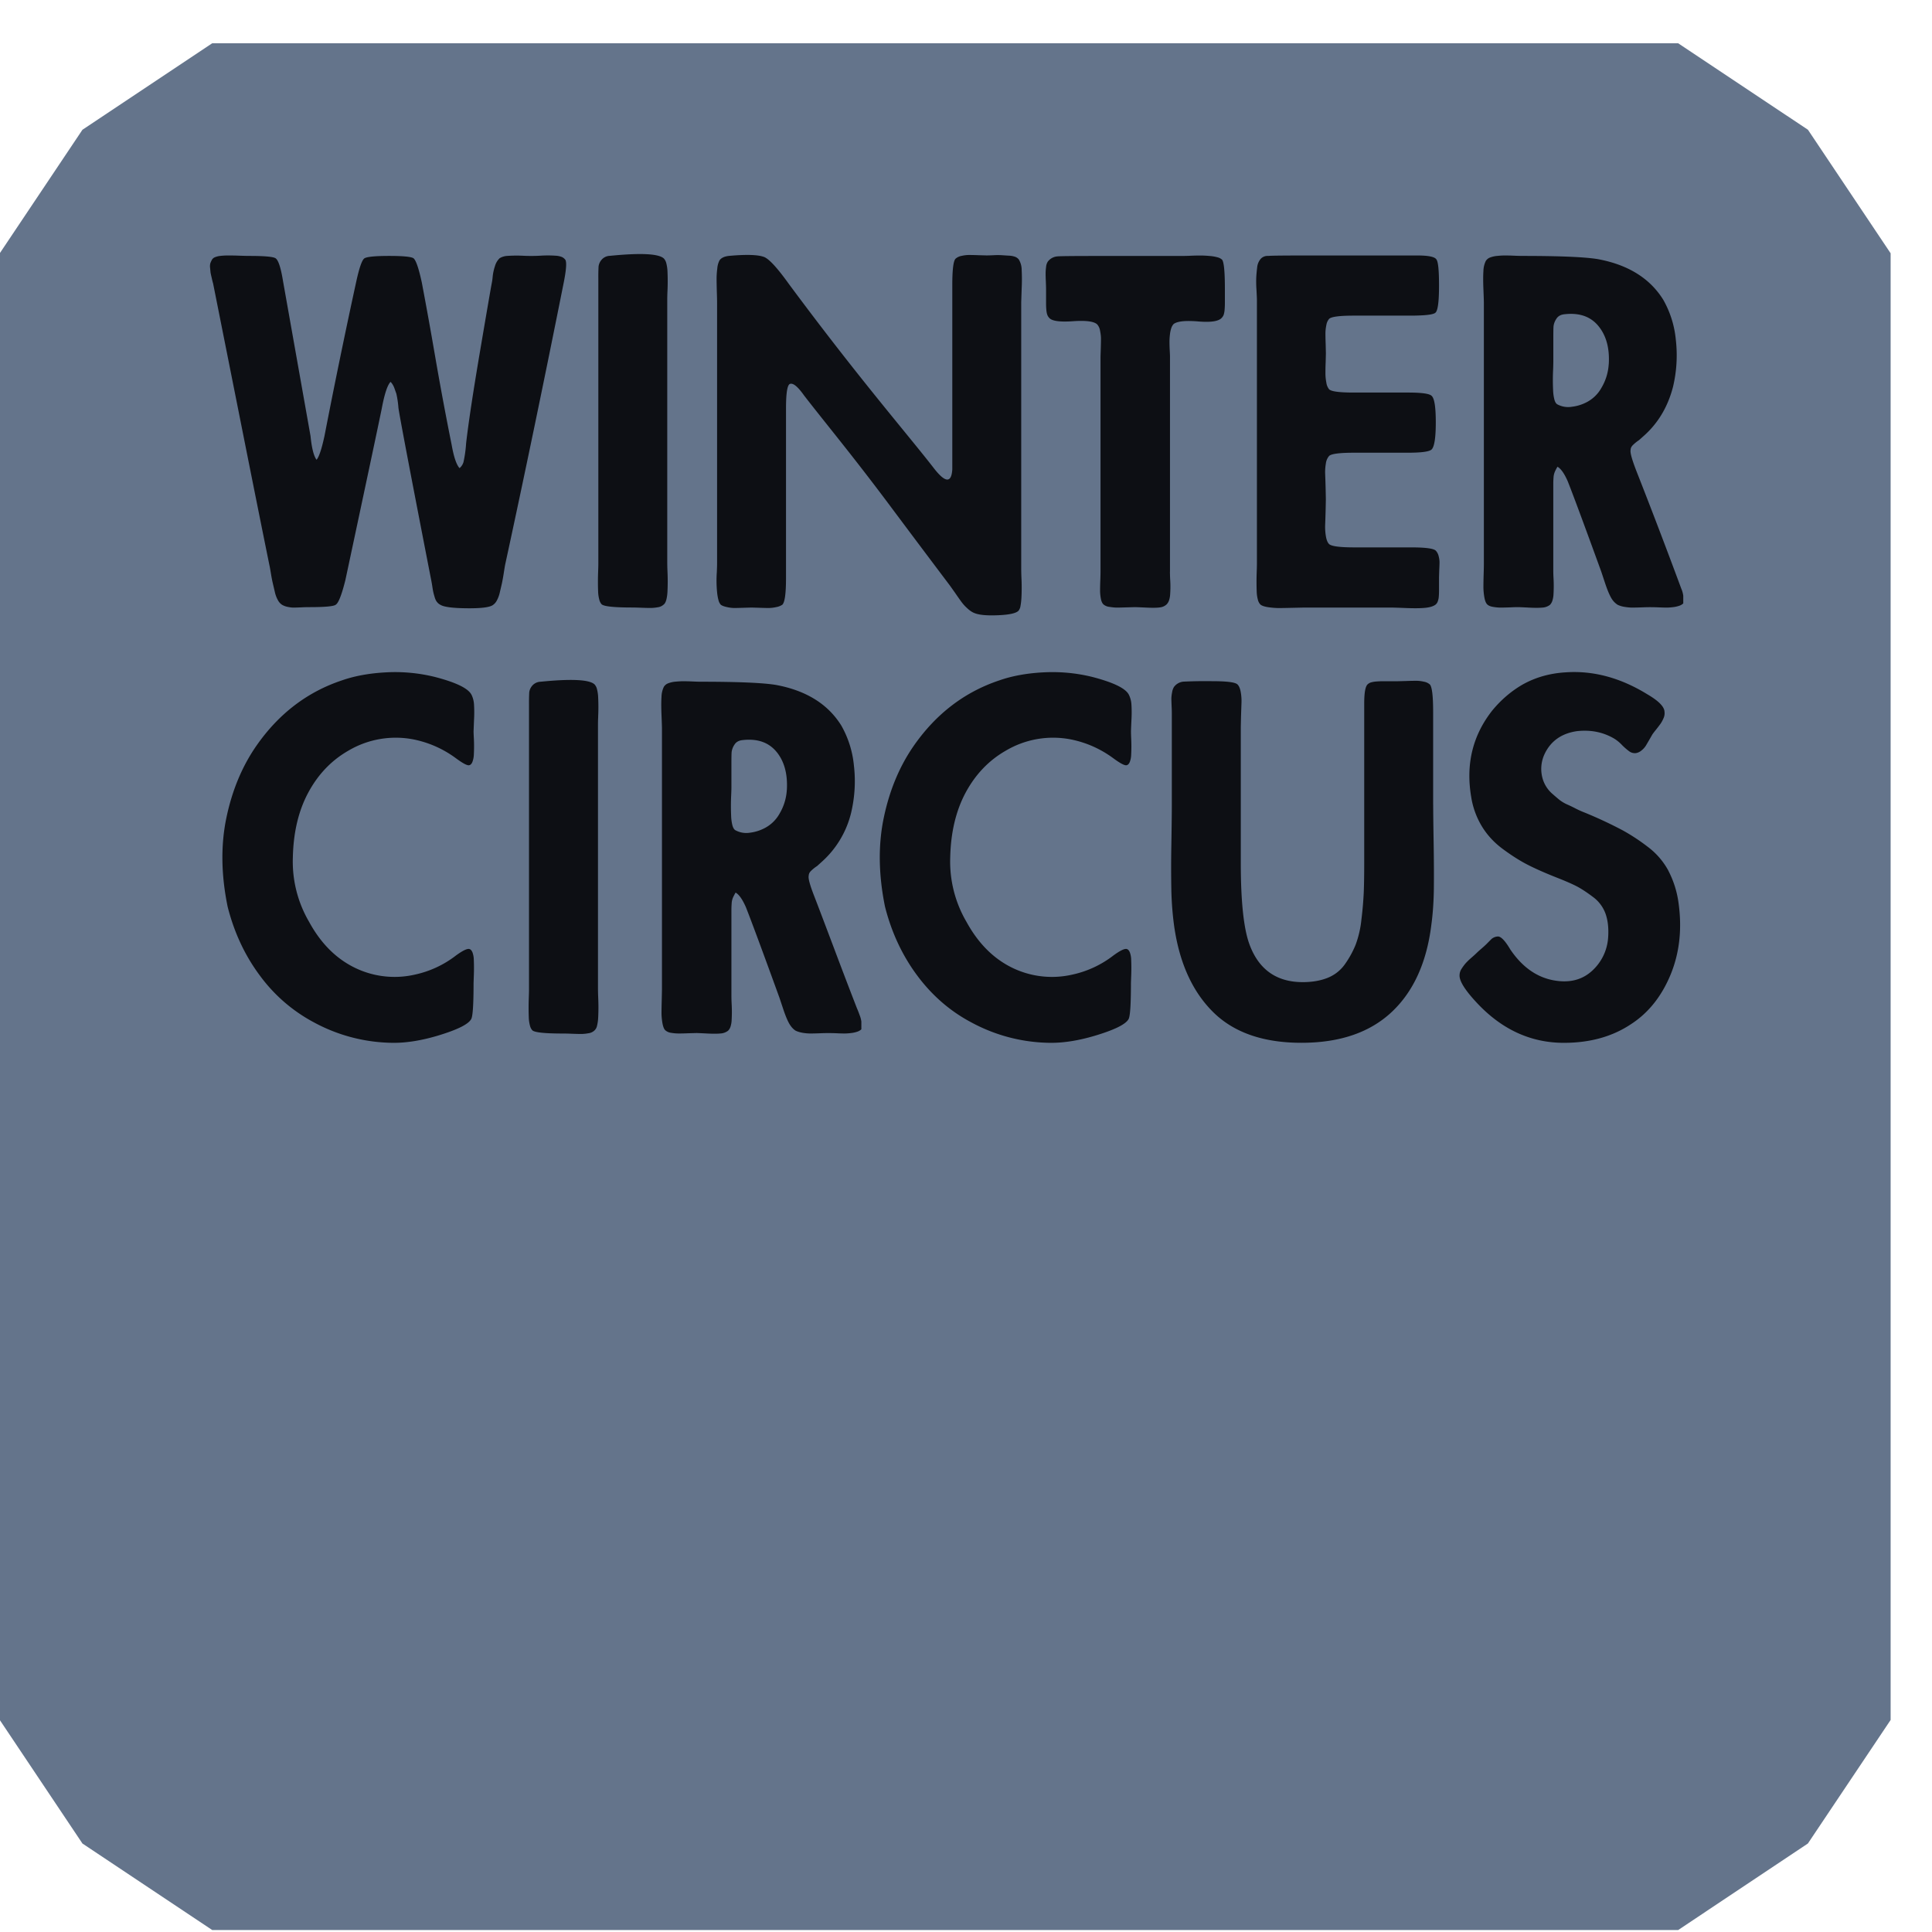 <svg width="43" height="43" viewBox="0 0 43 43" fill="none" xmlns="http://www.w3.org/2000/svg"><path d="M4.723.963 1.835 2.888l-1.84 2.749v32.644l1.84 2.75 2.888 1.925h32.628l2.887-1.926 1.841-2.749V5.637l-1.84-2.749L37.35.963H4.723Z" fill="#64748B"/><path d="M25.13 15.474c-.062-.146-.332-.28-.809-.405-.36-.09-.73-.125-1.11-.104-.366.02-.687.08-.963.176-.774.257-1.41.741-1.908 1.454-.318.457-.541.99-.669 1.6-.128.609-.119 1.27.026 1.983.145.574.384 1.085.715 1.531.332.447.733.795 1.203 1.044a3.755 3.755 0 0 0 1.783.457c.29 0 .612-.052.964-.156.442-.132.695-.256.757-.374.035-.062.052-.329.052-.8l.005-.145a4.498 4.498 0 0 0 0-.38.497.497 0 0 0-.03-.16c-.018-.041-.04-.066-.068-.073-.049-.013-.149.035-.3.146a2.28 2.28 0 0 1-.923.426 2.02 2.02 0 0 1-1.483-.24c-.345-.207-.632-.518-.86-.934a2.658 2.658 0 0 1-.363-1.443c.013-.561.13-1.042.347-1.444.218-.401.513-.71.887-.924a2.066 2.066 0 0 1 1.461-.25c.339.07.65.208.933.416.16.118.26.17.301.155.028-.006.05-.03.068-.072a.504.504 0 0 0 .03-.161 3.533 3.533 0 0 0 0-.374 3.979 3.979 0 0 1-.004-.14c0-.021.003-.106.01-.255a2.87 2.87 0 0 0 0-.347.567.567 0 0 0-.052-.208Zm6.767 2.429v-2.056c0-.353-.024-.557-.072-.612a.272.272 0 0 0-.135-.063.782.782 0 0 0-.171-.02 6.81 6.81 0 0 0-.223.005l-.187.005h-.326c-.038 0-.083.001-.135.005a.628.628 0 0 0-.13.02.19.19 0 0 0-.082.047c-.049.049-.073.19-.073.426v3.53c0 .27-.003.492-.01.665a7.903 7.903 0 0 1-.052.608 2.26 2.26 0 0 1-.13.566 2.142 2.142 0 0 1-.233.425.859.859 0 0 1-.383.307c-.16.065-.346.098-.56.098-.58 0-.975-.277-1.182-.83-.131-.347-.197-.956-.197-1.828v-3.022l.005-.229.01-.296a1.131 1.131 0 0 0-.015-.244c-.014-.083-.038-.141-.073-.176-.048-.049-.235-.073-.56-.073a10.1 10.1 0 0 0-.642.01.292.292 0 0 0-.213.12.316.316 0 0 0-.041.12.776.776 0 0 0-.016.134c0 .035.002.09.005.167.004.076.005.131.005.166v2.056c0 .132-.003.415-.01.851a26.45 26.45 0 0 0 0 1.055c.007.266.028.524.062.773.118.824.41 1.464.876 1.921.467.457 1.132.682 1.996.675.836-.007 1.495-.237 1.975-.69.48-.454.772-1.096.876-1.927.035-.256.053-.524.057-.805.003-.28.002-.628-.005-1.043-.007-.416-.01-.696-.01-.841h-.001Zm5.233 1.47a1.64 1.64 0 0 0-.462-.53 4.43 4.43 0 0 0-.544-.358 9.483 9.483 0 0 0-.855-.4 2.112 2.112 0 0 1-.197-.088 3.197 3.197 0 0 0-.182-.088.832.832 0 0 1-.186-.11 6.107 6.107 0 0 1-.145-.124.71.71 0 0 1-.218-.322.78.78 0 0 1 .041-.581c.139-.284.377-.45.716-.499.304-.034.58.02.829.166a.854.854 0 0 1 .166.135 1.3 1.3 0 0 0 .166.146.21.21 0 0 0 .155.041.261.261 0 0 0 .125-.062.424.424 0 0 0 .093-.104 15.66 15.66 0 0 0 .145-.25 1.77 1.77 0 0 1 .083-.108c.041-.052.074-.095.099-.13a.709.709 0 0 0 .067-.125.272.272 0 0 0 .02-.145c-.006-.111-.134-.24-.383-.385-.594-.366-1.2-.53-1.814-.488-.36.021-.684.114-.975.28-.248.146-.47.337-.663.572-.435.554-.59 1.194-.467 1.921a1.8 1.8 0 0 0 .244.665c.12.194.278.362.472.503.193.142.375.257.544.343.17.087.385.182.648.286.193.076.34.14.44.192.1.052.22.13.358.234a.8.8 0 0 1 .285.379c.052.149.071.324.057.524a1.096 1.096 0 0 1-.373.758c-.221.194-.501.26-.84.198-.38-.07-.701-.298-.964-.686-.11-.186-.2-.284-.27-.29a.232.232 0 0 0-.15.057 9.6 9.6 0 0 0-.062.062l-.046.047a2.445 2.445 0 0 1-.12.109 2.367 2.367 0 0 0-.108.098c-.021.021-.06.056-.115.104a1.408 1.408 0 0 0-.124.12 1.024 1.024 0 0 0-.088.119.268.268 0 0 0-.047.145c-.007.125.114.322.363.592.56.61 1.213.914 1.959.914.58 0 1.078-.138 1.493-.415.387-.25.68-.617.881-1.101.2-.485.26-1.021.176-1.61a2.17 2.17 0 0 0-.228-.711ZM12.58 5.779a.192.192 0 0 0-.082-.062.451.451 0 0 0-.135-.026 2.54 2.54 0 0 0-.337 0 3.78 3.78 0 0 1-.409 0 3.076 3.076 0 0 0-.332.005.365.365 0 0 0-.166.052.396.396 0 0 0-.103.176 1.058 1.058 0 0 0-.052.249 1.243 1.243 0 0 1-.02.135c-.021.11-.108.614-.26 1.51-.152.897-.256 1.58-.31 2.05a2.76 2.76 0 0 1-.058.416.28.28 0 0 1-.088.135c-.07-.076-.128-.25-.176-.52a73.18 73.18 0 0 1-.369-1.977 96.218 96.218 0 0 0-.295-1.635c-.069-.318-.131-.498-.186-.54-.056-.034-.235-.051-.54-.051-.303 0-.487.017-.549.052-.055.034-.117.21-.186.529a154.01 154.01 0 0 0-.705 3.426c-.063.29-.121.467-.177.53-.062-.084-.107-.26-.134-.53l-.612-3.447c-.048-.297-.104-.467-.166-.508-.055-.035-.249-.052-.58-.052-.056 0-.129-.002-.219-.005a6.48 6.48 0 0 0-.243-.005 1.56 1.56 0 0 0-.192.01.444.444 0 0 0-.12.031.133.133 0 0 0-.066.062.53.53 0 0 0-.032.073.268.268 0 0 0-.005.099l.01.104c.004.024.013.065.027.124.013.06.024.1.03.12l.649 3.259c.28 1.405.482 2.412.606 3.02.007.029.017.086.031.172.014.087.028.16.042.218l.046.197a.66.66 0 0 0 .068.182.275.275 0 0 0 .093.104.4.4 0 0 0 .124.046c.048.01.092.016.13.016.038 0 .095-.002.17-.005.077-.004.136-.005.177-.005.346 0 .542-.017.59-.052.063-.034.135-.218.218-.55.477-2.235.747-3.509.81-3.82.061-.325.127-.523.196-.592.034.035.062.08.083.135l.046.13a2.135 2.135 0 0 1 .046.316c.035.236.277 1.509.727 3.82.006.028.015.077.026.146.01.069.019.118.026.145.006.028.017.064.03.109.014.045.032.08.053.103.02.025.044.044.072.058.076.048.27.074.58.077.311.004.505-.019.581-.067a.277.277 0 0 0 .094-.104.692.692 0 0 0 .067-.181l.047-.203c.013-.062.027-.138.041-.228.014-.09.024-.152.031-.187.429-1.979.864-4.076 1.306-6.29.056-.284.066-.45.032-.499Zm2.25 7.572a.953.953 0 0 0 .026-.192 4.675 4.675 0 0 0 0-.436 5.128 5.128 0 0 1-.005-.197V6.67c0-.041.001-.107.005-.197a4.804 4.804 0 0 0 0-.43.845.845 0 0 0-.026-.183.243.243 0 0 0-.052-.104c-.11-.11-.511-.131-1.203-.062a.252.252 0 0 0-.186.088.277.277 0 0 0-.067.151 4.6 4.6 0 0 0-.005.27v6.342c0 .042-.002.106-.005.193a5.799 5.799 0 0 0 0 .425.802.802 0 0 0 .026.182.235.235 0 0 0 .051.103c.049.049.277.073.685.073.041 0 .107.002.197.005.09.004.158.005.207.005a.908.908 0 0 0 .16-.015.237.237 0 0 0 .13-.058c.028-.02.048-.057.062-.109v.001Zm1.124-.613a2.66 2.66 0 0 0 .005.431c.007.076.018.139.032.187a.235.235 0 0 0 .052.104c.027.02.072.038.134.051a.768.768 0 0 0 .166.021c.049 0 .118-.002.207-.005l.177-.005.17.005c.087.003.156.005.208.005a.791.791 0 0 0 .171-.02.36.36 0 0 0 .135-.052c.055-.049.083-.246.083-.592V9.093c0-.353.03-.536.093-.55.07-.02.173.066.31.26.443.574 1.067 1.323 1.872 2.4a487.297 487.297 0 0 0 1.374 1.831l.114.161c.055.08.1.144.135.192a.945.945 0 0 0 .135.15c.055.052.11.089.166.11.103.041.278.057.523.046.245-.01.396-.043.451-.098a.216.216 0 0 0 .046-.11c.01-.051.017-.114.021-.186a4.445 4.445 0 0 0 0-.436 5.416 5.416 0 0 1-.005-.192V6.723l.01-.301a4.1 4.1 0 0 0 0-.415.45.45 0 0 0-.062-.229.19.19 0 0 0-.083-.062.464.464 0 0 0-.14-.026 8.921 8.921 0 0 1-.155-.01 1.582 1.582 0 0 0-.181 0 4.245 4.245 0 0 1-.156.005l-.181-.005a6.32 6.32 0 0 0-.213-.005.769.769 0 0 0-.166.02.272.272 0 0 0-.134.063c-.049.048-.073.245-.073.591v4.1c-.02.306-.155.298-.404-.02-.588-.76-1.666-1.994-3.235-4.111-.263-.367-.45-.567-.56-.602-.138-.048-.397-.055-.777-.02-.104.013-.173.048-.207.103a.468.468 0 0 0-.047.171c-.01.08-.016.156-.016.229 0 .072.002.167.005.285.004.118.006.204.006.26v5.793c0 .041-.002.109-.006.202Zm16.002-.482c-.049-.049-.232-.073-.55-.073h-1.264c-.318 0-.505-.024-.56-.073-.035-.034-.059-.095-.073-.181a1.264 1.264 0 0 1-.015-.255 22.873 22.873 0 0 0 .015-.56 22.223 22.223 0 0 0-.015-.56 1.093 1.093 0 0 1 .015-.234.315.315 0 0 1 .073-.172c.048-.048.235-.072.56-.072h1.192c.304 0 .48-.024.53-.073.061-.062.092-.263.092-.602 0-.339-.03-.536-.093-.591-.048-.049-.225-.073-.529-.073h-1.213c-.31 0-.49-.024-.539-.072a.302.302 0 0 1-.062-.151 1.07 1.07 0 0 1-.02-.203c0-.062 0-.143.005-.244l.005-.202-.005-.213a6.347 6.347 0 0 1-.005-.233.9.9 0 0 1 .02-.182.277.277 0 0 1 .062-.14c.048-.048.232-.072.55-.072h1.243c.332 0 .522-.021.57-.063.056-.041.083-.242.083-.602s-.02-.543-.062-.591c-.041-.056-.183-.083-.425-.083h-2.353c-.587 0-.905.003-.954.01h-.02a.202.202 0 0 0-.156.067.34.34 0 0 0-.078.192c-.01.084-.017.158-.02.224a2.57 2.57 0 0 0 .005.27c.006.114.01.192.01.233v5.855a5.5 5.5 0 0 1-.005.202 5.795 5.795 0 0 0 0 .426.803.803 0 0 0 .026.182.235.235 0 0 0 .052.103c.027.028.084.049.17.063.087.013.168.02.245.02.076 0 .176-.002.3-.005l.228-.005h2.011c.021 0 .121.003.3.01.18.007.32.005.42-.005.1-.01.175-.033.223-.067a.152.152 0 0 0 .052-.068.37.37 0 0 0 .026-.12 1.47 1.47 0 0 0 .005-.124v-.3l.005-.162c.004-.079.006-.138.006-.176a.543.543 0 0 0-.02-.135.265.265 0 0 0-.063-.12Zm5.466.851a138.137 138.137 0 0 0-1.006-2.636c-.096-.25-.138-.402-.124-.457 0-.035.014-.068.042-.099a.879.879 0 0 1 .145-.119l.093-.083c.325-.284.546-.65.663-1.1a3.03 3.03 0 0 0 .063-1.054 2.218 2.218 0 0 0-.28-.888c-.297-.477-.781-.778-1.452-.903-.283-.048-.847-.072-1.69-.072a4.93 4.93 0 0 1-.176-.005 5.125 5.125 0 0 0-.202-.005c-.052 0-.11.003-.176.01a.573.573 0 0 0-.16.036.19.19 0 0 0-.094.078.541.541 0 0 0-.052.223c-.007.1-.007.235 0 .405.007.17.01.268.01.296v5.813c0 .041-.001.121-.005.239a10.26 10.26 0 0 0-.005.28c0 .069.007.144.02.223.014.08.035.133.063.161.027.028.07.047.13.057.058.01.115.016.17.016.056 0 .126-.002.213-.005.086-.004.147-.005.181-.005.02 0 .097.003.228.01.132.007.234.007.306 0a.304.304 0 0 0 .171-.062.24.24 0 0 0 .052-.089.555.555 0 0 0 .026-.15 3.164 3.164 0 0 0 0-.358 3.219 3.219 0 0 1-.005-.161v-1.926c0-.038.001-.084.005-.14a.395.395 0 0 1 .031-.14 1.05 1.05 0 0 1 .057-.109c.076.042.152.149.228.322.11.276.36.948.747 2.013l.083.25c.048.145.093.254.134.327a.44.44 0 0 0 .146.16.55.55 0 0 0 .155.047c.062.01.12.016.171.016a6.4 6.4 0 0 0 .218-.005 4.203 4.203 0 0 1 .368 0c.076.003.135.005.177.005.041 0 .089-.003.145-.01a.638.638 0 0 0 .14-.031.24.24 0 0 0 .088-.052v-.171a.603.603 0 0 0-.041-.151v-.001Zm-1.617-5.003a1.167 1.167 0 0 1-.16.524.798.798 0 0 1-.337.327.951.951 0 0 1-.322.098.507.507 0 0 1-.331-.057c-.028-.02-.049-.059-.062-.114a.993.993 0 0 1-.026-.197 4.742 4.742 0 0 1 0-.452 5.4 5.4 0 0 0 .005-.181v-.52c0-.138.001-.23.005-.274a.376.376 0 0 1 .062-.161c.038-.063.102-.097.192-.104.325-.035.574.054.746.265.173.211.25.493.229.846Zm-9.765 4.619V7.938c0-.028-.002-.078-.006-.15a3.494 3.494 0 0 1-.005-.182c0-.049.003-.102.01-.161a.645.645 0 0 1 .031-.145.238.238 0 0 1 .052-.089c.083-.062.265-.08.544-.057.28.024.455-.002.524-.078A.198.198 0 0 0 27.237 7a.523.523 0 0 0 .02-.125c.004-.052.005-.097.005-.135v-.306c0-.38-.02-.599-.062-.654a.24.24 0 0 0-.098-.052.935.935 0 0 0-.181-.031 2.292 2.292 0 0 0-.203-.01c-.058 0-.131.001-.218.005a5.378 5.378 0 0 1-.181.005h-1.845c-.581 0-.895.003-.944.01a.292.292 0 0 0-.212.12.267.267 0 0 0-.036.119 1.13 1.13 0 0 0-.01.14c0 .037.001.096.005.176.003.08.005.14.005.182v.306c0 .038.001.081.005.13.003.048.01.088.02.119s.027.057.047.078c.062.069.238.093.529.072.29-.02.47.004.539.073a.28.28 0 0 1 .062.14c.013.066.02.123.02.171 0 .048-.001.121-.004.218l-.006.187v4.785c0 .035-.001.1-.005.198a6.83 6.83 0 0 0-.005.223c0 .052.005.11.016.171.01.063.03.107.057.135a.242.242 0 0 0 .135.057c.062.01.119.016.17.016.053 0 .123-.002.213-.005l.187-.005c.02 0 .103.003.249.01.145.007.248.005.31-.005a.257.257 0 0 0 .146-.068.24.24 0 0 0 .052-.088.523.523 0 0 0 .025-.14 2.393 2.393 0 0 0 0-.327 3.886 3.886 0 0 1-.005-.171Zm-6.963 9.729a130.52 130.52 0 0 1-.523-1.37c-.225-.596-.368-.973-.43-1.132-.098-.25-.139-.402-.125-.457a.15.15 0 0 1 .042-.1.87.87 0 0 1 .145-.118l.093-.084a2.14 2.14 0 0 0 .664-1.1c.083-.353.103-.705.062-1.055a2.224 2.224 0 0 0-.28-.887c-.297-.478-.781-.779-1.451-.904-.284-.048-.847-.072-1.69-.072-.035 0-.094-.002-.177-.006a5.146 5.146 0 0 0-.202-.005c-.052 0-.11.004-.176.01a.59.59 0 0 0-.16.037.192.192 0 0 0-.094.078.54.54 0 0 0-.052.223c-.007.1-.007.235 0 .405.007.17.01.268.01.295v5.816l-.005.239c-.003.118-.005.211-.005.28 0 .07.007.144.02.223.014.08.035.134.063.161a.24.24 0 0 0 .13.058c.058.01.115.015.17.015.056 0 .127-.001.213-.005l.182-.005c.02 0 .096.003.228.01.13.007.233.007.306 0a.306.306 0 0 0 .17-.062.22.22 0 0 0 .053-.088.54.54 0 0 0 .026-.151 3.158 3.158 0 0 0 0-.358 3.823 3.823 0 0 1-.005-.161v-1.926c0-.038.001-.085.005-.14a.399.399 0 0 1 .03-.14c.018-.038.037-.075.058-.11.076.042.152.15.228.322.11.277.36.949.747 2.015l.083.249c.048.145.093.254.134.327.042.073.09.127.145.161.042.02.094.036.156.047.062.01.12.015.171.015.052 0 .124-.001.217-.005a4.182 4.182 0 0 1 .368 0c.077.004.136.005.177.005.041 0 .09-.003.145-.01a.636.636 0 0 0 .14-.031.235.235 0 0 0 .088-.052v-.171a.59.59 0 0 0-.041-.151 2.18 2.18 0 0 0-.052-.135Zm-1.565-4.87a1.167 1.167 0 0 1-.16.524.802.802 0 0 1-.337.327.952.952 0 0 1-.322.1.507.507 0 0 1-.331-.058c-.028-.02-.049-.059-.063-.114a1 1 0 0 1-.026-.197 4.884 4.884 0 0 1 0-.452c.004-.087.006-.148.006-.182v-.52c0-.138.001-.23.005-.275a.379.379 0 0 1 .062-.16c.038-.063.102-.097.192-.104.325-.035.574.054.747.265.172.21.248.493.228.846h-.001Zm-4.199-1.631a4.357 4.357 0 0 0 0-.43.843.843 0 0 0-.026-.182.238.238 0 0 0-.052-.104c-.11-.11-.511-.131-1.202-.062a.255.255 0 0 0-.187.088.278.278 0 0 0-.067.15 4.63 4.63 0 0 0-.005.27v6.346c0 .041-.002.105-.005.192a5.804 5.804 0 0 0 0 .425.797.797 0 0 0 .026.182.237.237 0 0 0 .052.104c.048.049.276.073.684.073.041 0 .107.001.197.005.09.003.159.005.207.005a.906.906 0 0 0 .16-.016.237.237 0 0 0 .13-.057.198.198 0 0 0 .063-.11.952.952 0 0 0 .026-.191 4.564 4.564 0 0 0 0-.436 5.13 5.13 0 0 1-.005-.198v-5.857c0-.041 0-.107.005-.197Zm-2.814-.477c-.063-.146-.332-.28-.81-.405a3.688 3.688 0 0 0-1.108-.104c-.367.02-.688.08-.965.176-.774.257-1.41.741-1.907 1.454-.318.457-.541.99-.669 1.6-.128.609-.12 1.27.026 1.983.145.574.383 1.085.715 1.531a3.57 3.57 0 0 0 1.203 1.044 3.755 3.755 0 0 0 1.783.457c.29 0 .612-.052.964-.156.442-.132.695-.256.757-.374.035-.062.052-.329.052-.8l.005-.145a4.362 4.362 0 0 0 0-.38.497.497 0 0 0-.03-.16c-.018-.041-.04-.066-.069-.073-.048-.013-.148.035-.3.146a2.28 2.28 0 0 1-.923.426 2.02 2.02 0 0 1-1.482-.24c-.346-.207-.633-.518-.86-.934a2.659 2.659 0 0 1-.363-1.443c.013-.561.129-1.042.347-1.444.217-.401.513-.71.886-.924a2.07 2.07 0 0 1 1.462-.25c.339.07.65.208.933.416.159.118.26.17.3.155.028-.006.051-.03.068-.072a.504.504 0 0 0 .032-.161 3.533 3.533 0 0 0 0-.374 3.979 3.979 0 0 1-.006-.14l.01-.255a2.912 2.912 0 0 0 0-.347.567.567 0 0 0-.051-.208Z" fill="#0D0F14"/></svg>